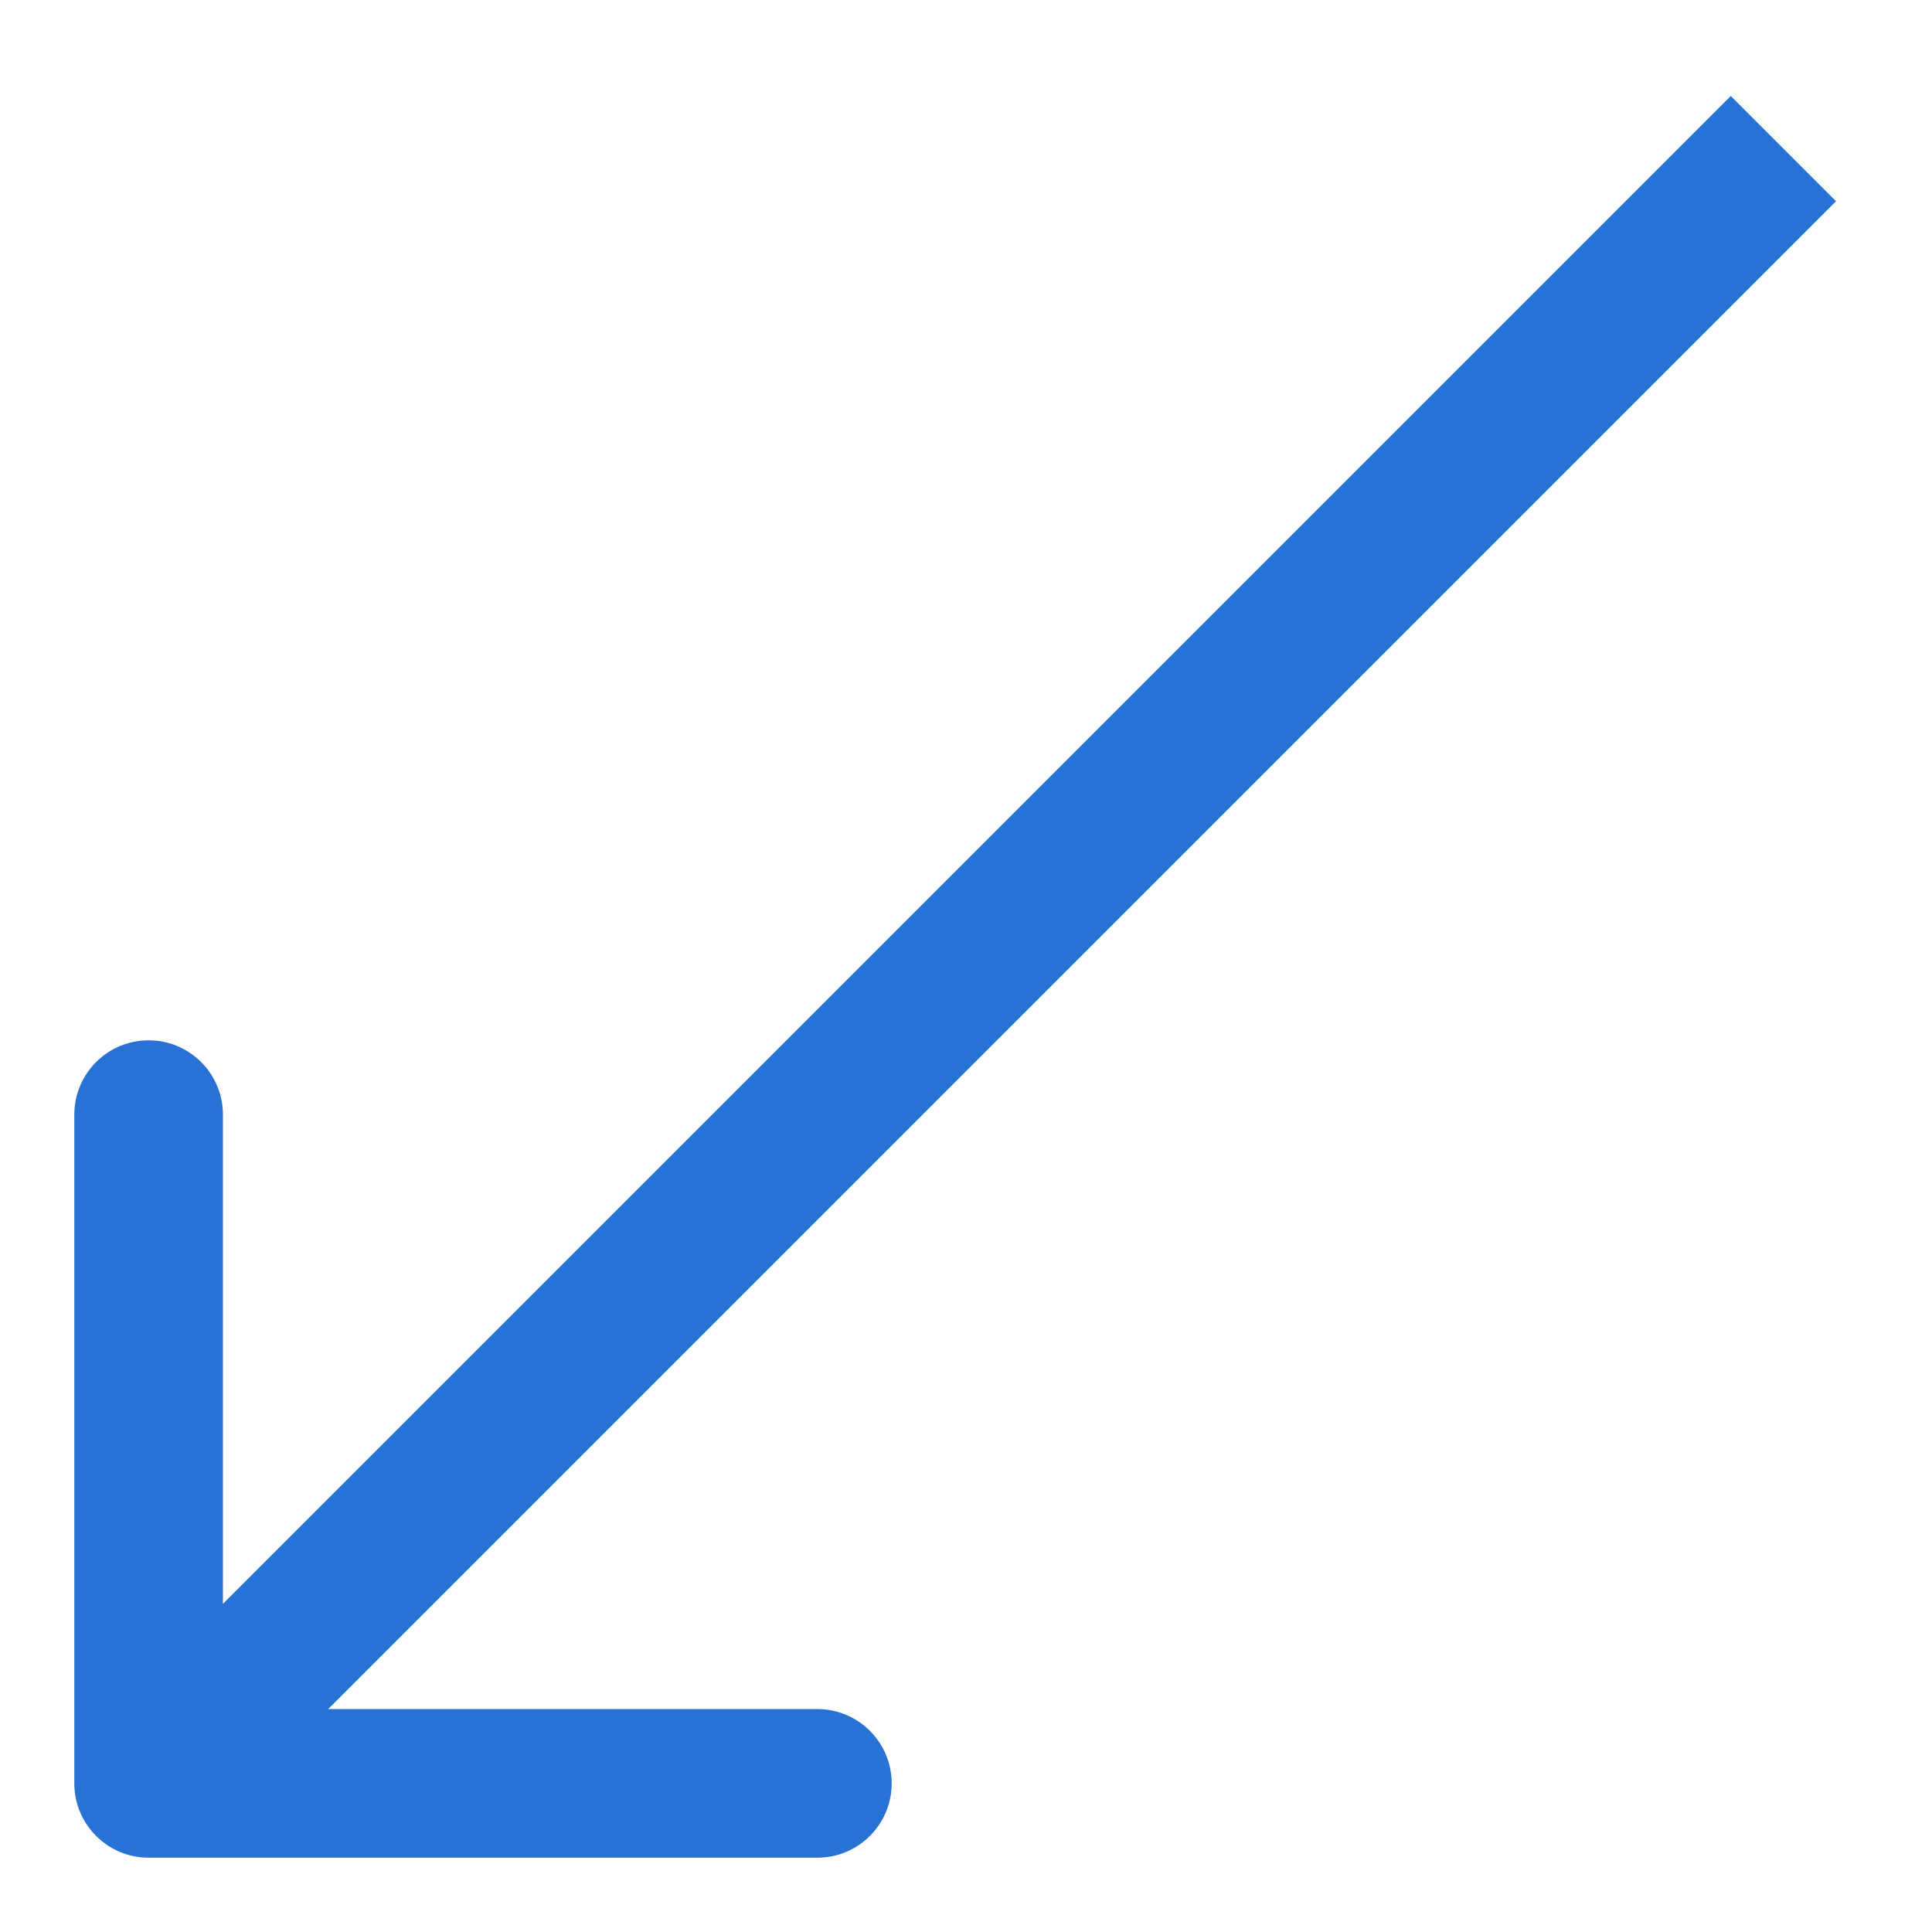<?xml version="1.0" encoding="UTF-8"?> <svg xmlns="http://www.w3.org/2000/svg" width="13" height="13" viewBox="0 0 13 13" fill="none"><path d="M0.5 12C0.5 12.276 0.724 12.5 1 12.5L5.5 12.5C5.776 12.5 6 12.276 6 12C6 11.724 5.776 11.5 5.5 11.5L1.5 11.5L1.5 7.5C1.5 7.224 1.276 7 1 7C0.724 7 0.5 7.224 0.5 7.5L0.5 12ZM11.646 0.646L0.646 11.646L1.354 12.354L12.354 1.354L11.646 0.646Z" fill="#2872D5"></path></svg> 